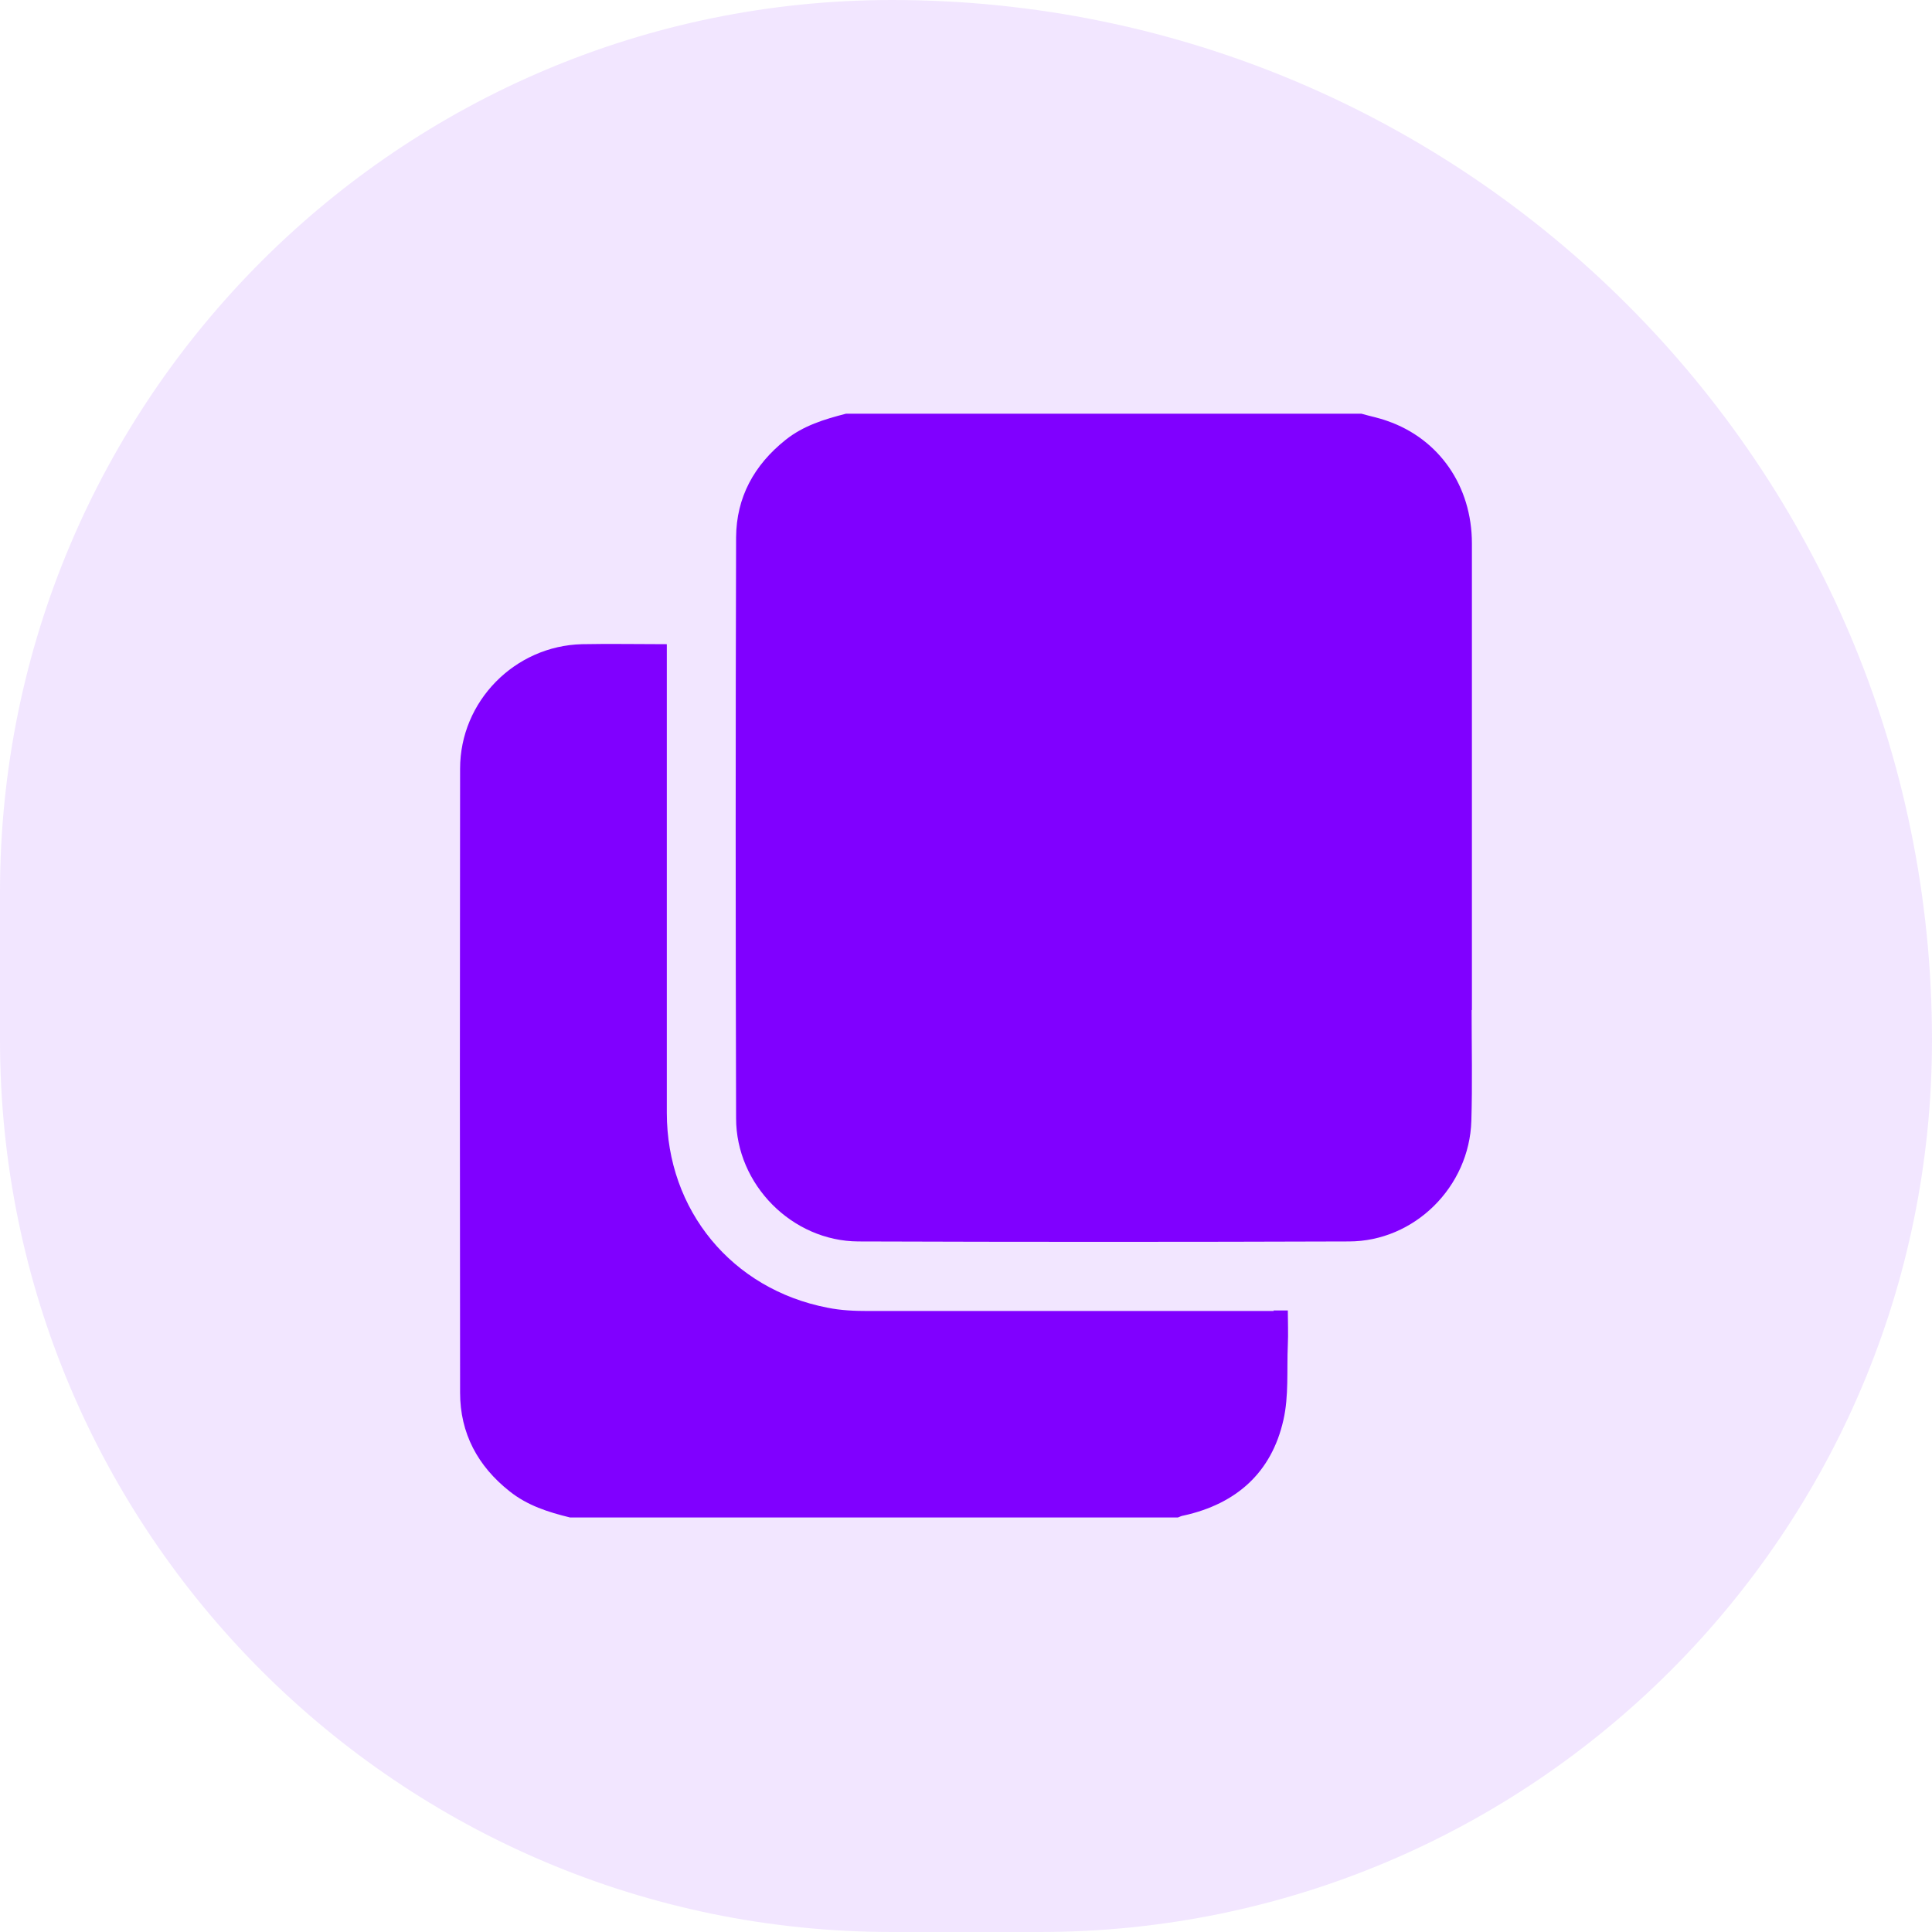 <?xml version="1.0" encoding="UTF-8"?><svg id="Layer_2" xmlns="http://www.w3.org/2000/svg" viewBox="0 0 70 70"><defs><style>.cls-1{opacity:.1;}.cls-1,.cls-2{fill:#8000ff;}</style></defs><g id="Layer_1-2"><path class="cls-1" d="M32.32,0h0C53.12,0,70,16.88,70,37.68h0c0,17.84-14.48,32.32-32.32,32.32h-5.36C14.48,70,0,55.52,0,37.68v-5.36C0,14.48,14.48,0,32.32,0Z"/><g><path class="cls-2" d="M53.33,36.6c0-5.64,0-11.27,0-16.91,0-2.08-1.19-3.79-3.07-4.44-.3-.11-.62-.17-.93-.26H30.65c-.78,.2-1.54,.43-2.19,.95-1.14,.91-1.78,2.08-1.79,3.53-.02,7.02-.02,14.03,0,21.05,0,2.4,2.03,4.45,4.43,4.46,5.92,.02,11.85,.02,17.77,0,2.38,0,4.37-1.98,4.44-4.37,.04-1.34,.01-2.68,.01-4.02Z"/><path class="cls-2" d="M46.15,47.5c-4.9,0-9.79,0-14.69,0-.49,0-.99-.02-1.48-.12-3.46-.67-5.82-3.53-5.82-7.06,0-5.49,0-10.99,0-16.48v-.5c-1.05,0-2.06-.02-3.07,0-2.44,.06-4.42,2.07-4.42,4.51-.01,7.54-.01,15.08,0,22.61,0,1.47,.64,2.66,1.79,3.57,.65,.52,1.41,.76,2.19,.95h22.03c.07-.03,.14-.06,.21-.07,1.9-.42,3.18-1.55,3.61-3.46,.2-.87,.12-1.81,.16-2.72,.02-.41,0-.82,0-1.25h-.52Z"/></g></g></svg>
